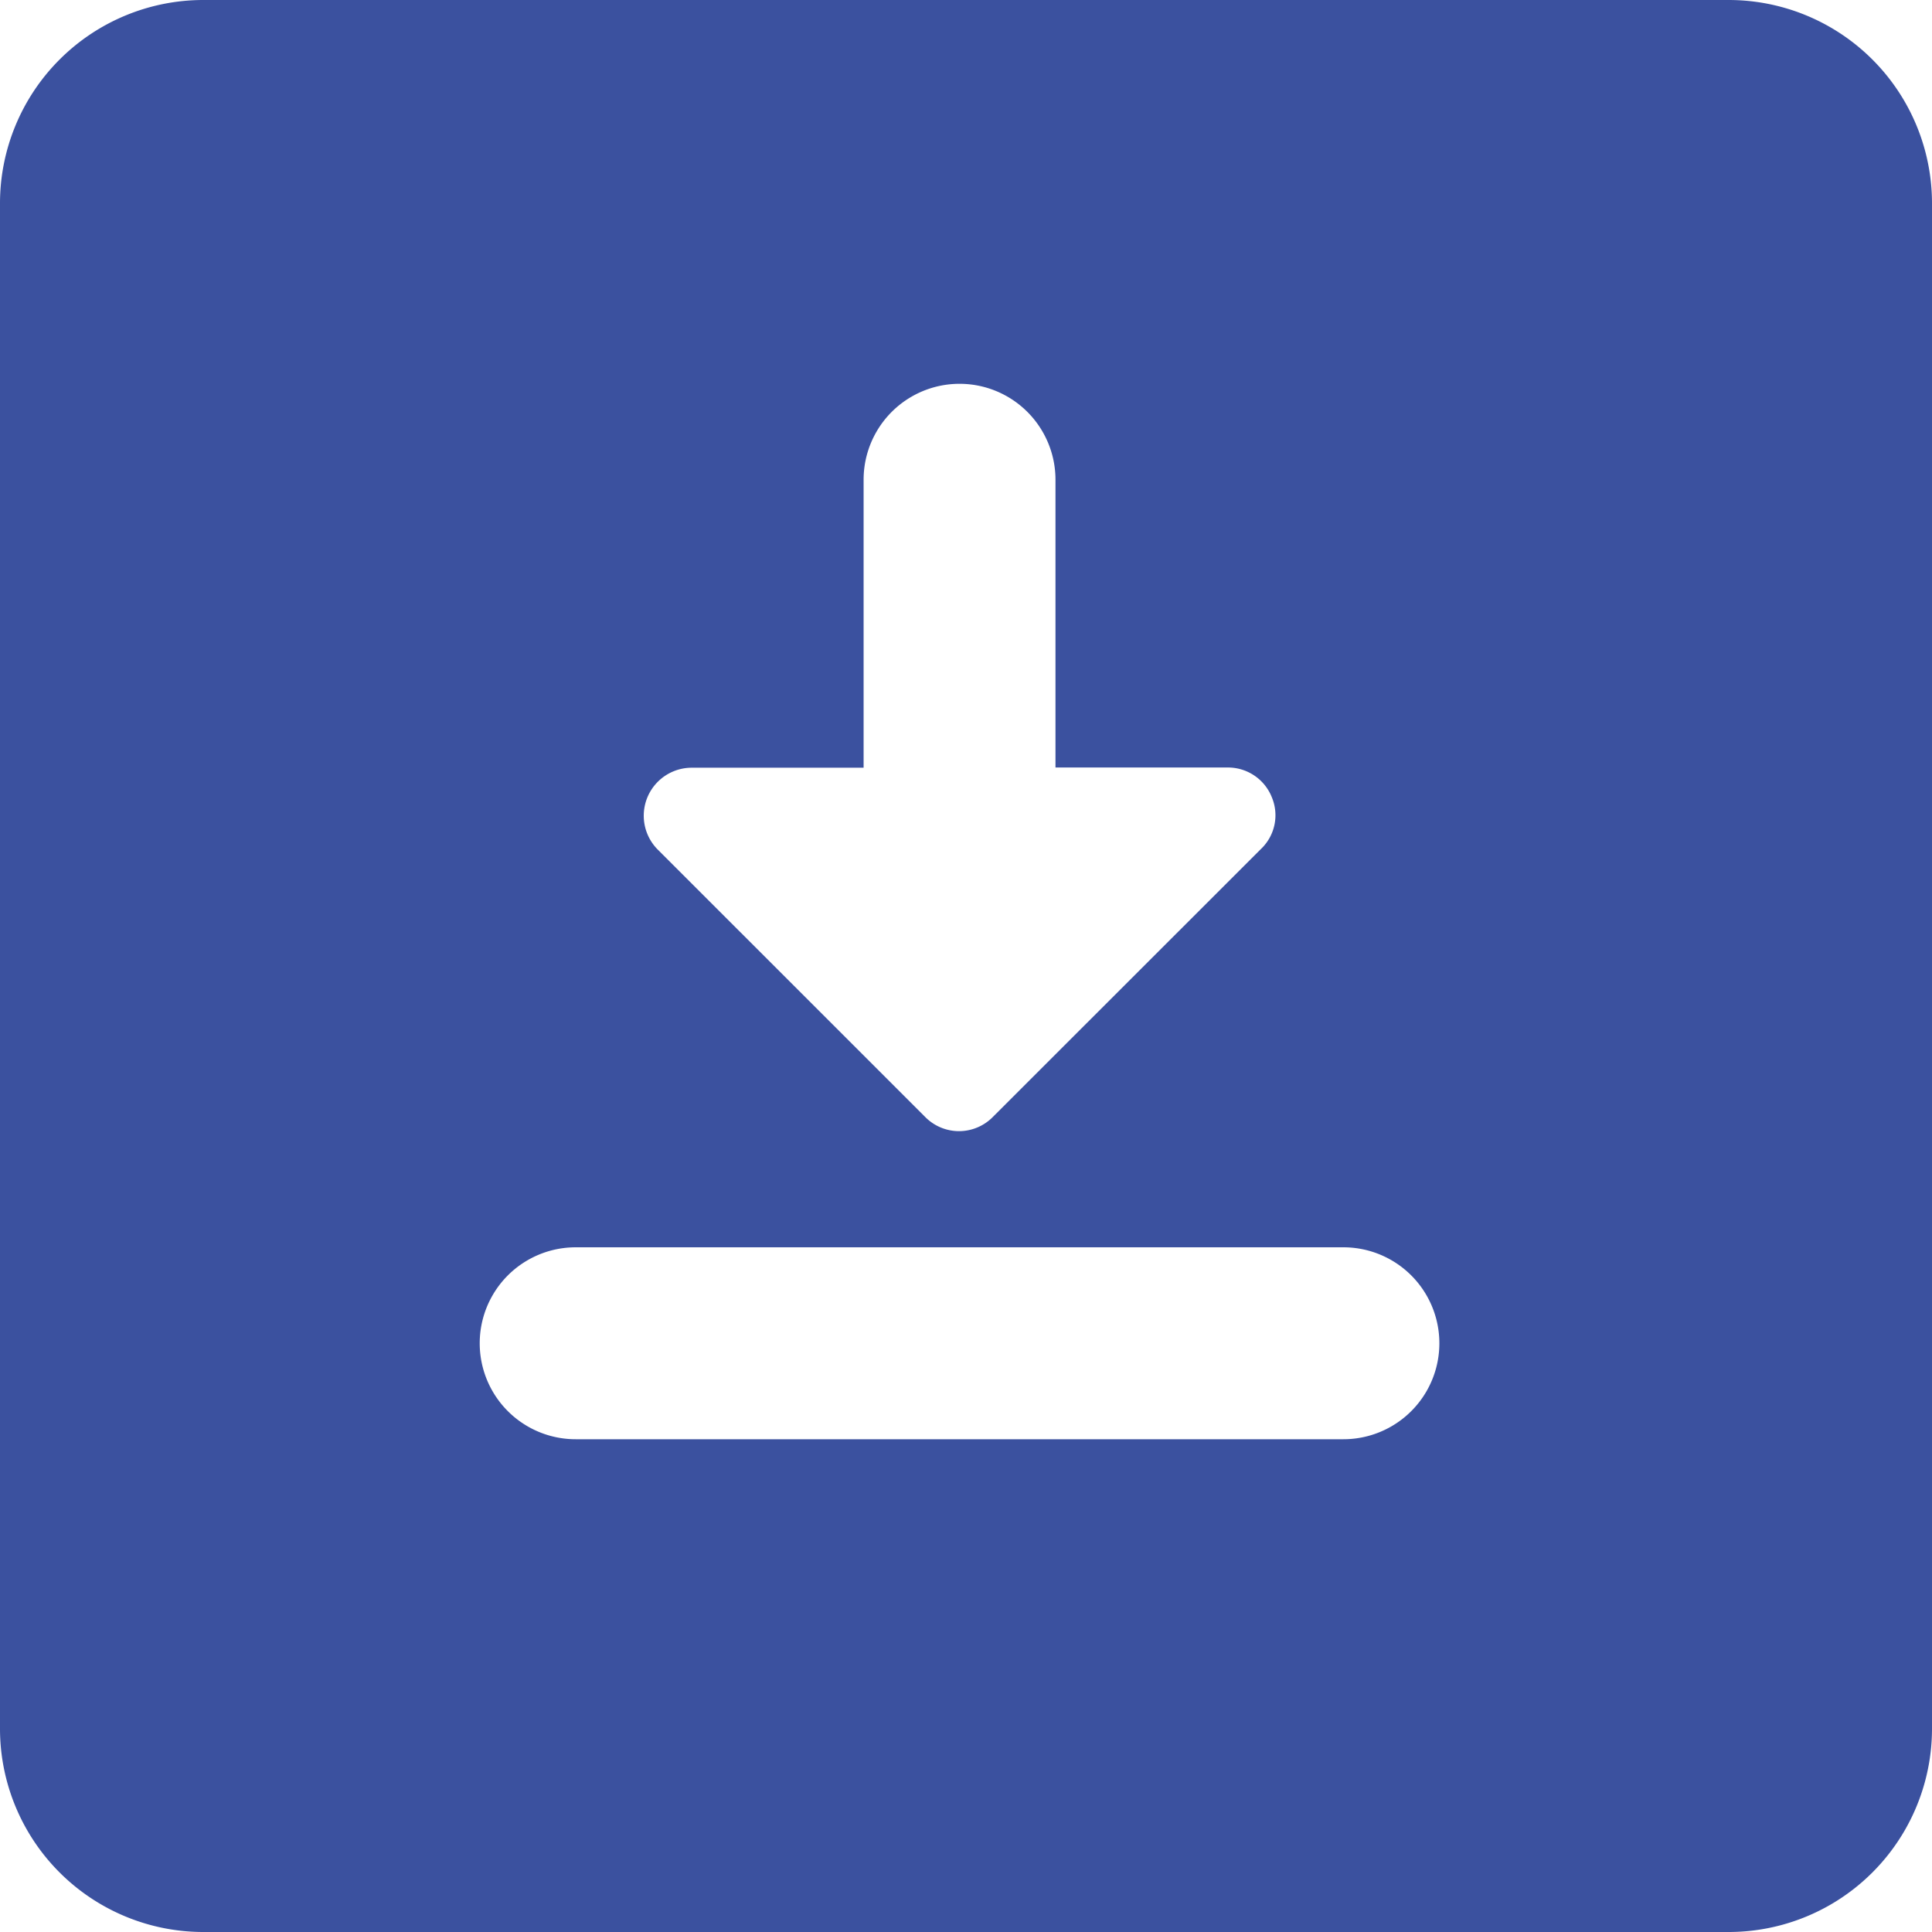 <?xml version="1.0" encoding="UTF-8"?>
<svg xmlns="http://www.w3.org/2000/svg" width="38" height="38" viewBox="0 0 38 38">
  <path id="download" d="M332,101H302a4,4,0,0,1-4-4V67a4,4,0,0,1,4-4h30a4,4,0,0,1,4,4V97A4,4,0,0,1,332,101ZM309.323,87.533a1.887,1.887,0,0,0,0,3.775h15.1a1.887,1.887,0,0,0,0-3.775ZM311.6,78.1a.944.944,0,0,0-.673,1.6l5.266,5.265a.933.933,0,0,0,1.339,0L322.8,79.7a.915.915,0,0,0,.216-1.017.928.928,0,0,0-.877-.587h-3.379V72.436a1.887,1.887,0,1,0-3.774,0V78.1H311.6Z" transform="translate(-298 -63)" fill="#3b519f"></path>
</svg>
